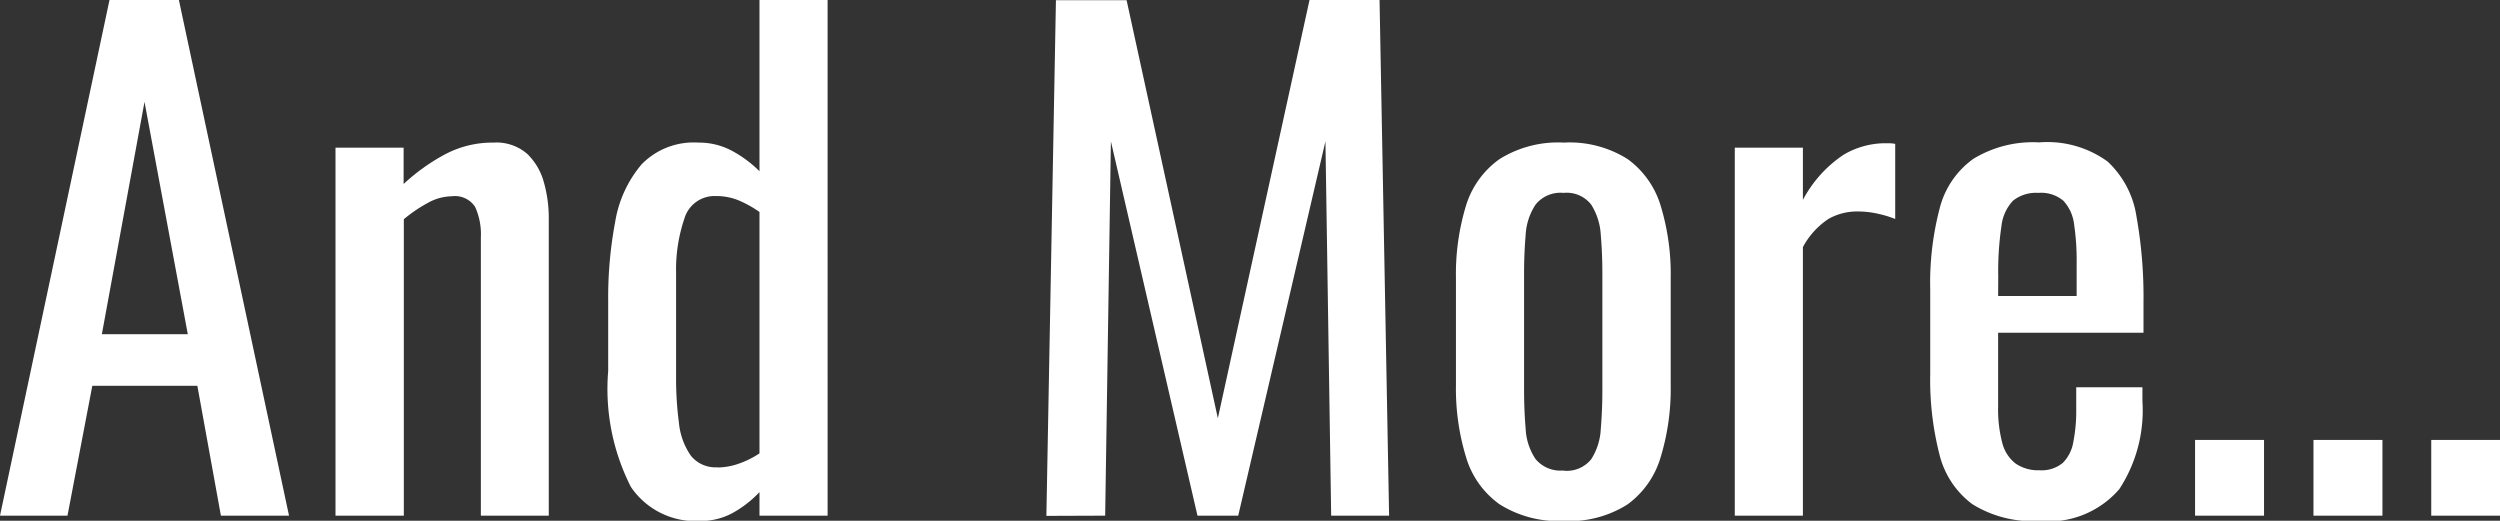 <svg xmlns="http://www.w3.org/2000/svg" width="47.124" height="9.816" viewBox="0 0 47.124 9.816">
  <rect x="0" y="0" width="47.124" height="9.816" fill="#333333" stroke="none"/>
  <path id="Path_108157" data-name="Path 108157" d="M-23.664,0-21.6-9.72h1.308L-18.216,0H-19.5l-.444-2.448h-1.98L-22.392,0Zm1.92-3.42h1.62L-20.94-7.8ZM-17.34,0V-6.936h1.284v.684a3.743,3.743,0,0,1,.768-.552,1.905,1.905,0,0,1,.924-.228.884.884,0,0,1,.642.216,1.176,1.176,0,0,1,.312.54,2.455,2.455,0,0,1,.09.66V0H-14.6V-5.244a1.251,1.251,0,0,0-.108-.576.455.455,0,0,0-.444-.2.949.949,0,0,0-.45.126,2.709,2.709,0,0,0-.45.306V0Zm6.876.1a1.47,1.47,0,0,1-1.308-.642A4.073,4.073,0,0,1-12.2-2.724V-4.068a7.7,7.7,0,0,1,.132-1.47,2.227,2.227,0,0,1,.5-1.086A1.368,1.368,0,0,1-10.5-7.032a1.314,1.314,0,0,1,.636.156,2.222,2.222,0,0,1,.516.384V-9.72h1.284V0H-9.348V-.444a2.079,2.079,0,0,1-.5.39A1.251,1.251,0,0,1-10.464.1Zm.324-1.008a1.25,1.25,0,0,0,.384-.066,1.738,1.738,0,0,0,.408-.2V-5.724a2.087,2.087,0,0,0-.372-.21,1.088,1.088,0,0,0-.444-.09.591.591,0,0,0-.6.426,2.993,2.993,0,0,0-.156,1.026v1.956a6.38,6.38,0,0,0,.054.87,1.3,1.3,0,0,0,.222.612A.592.592,0,0,0-10.14-.912Zm6.2.912.18-9.72h1.332L-.708-1.836,1.02-9.72H2.34L2.52,0H1.428L1.32-7.056-.324,0h-.768L-2.724-7.056-2.832,0ZM5.808.1A2.076,2.076,0,0,1,4.6-.216a1.676,1.676,0,0,1-.63-.888A4.427,4.427,0,0,1,3.78-2.46V-4.476a4.427,4.427,0,0,1,.186-1.356A1.676,1.676,0,0,1,4.6-6.72a2.076,2.076,0,0,1,1.212-.312,2.047,2.047,0,0,1,1.206.312,1.688,1.688,0,0,1,.624.888,4.427,4.427,0,0,1,.186,1.356V-2.46A4.427,4.427,0,0,1,7.638-1.1a1.688,1.688,0,0,1-.624.888A2.047,2.047,0,0,1,5.808.1Zm0-.948a.591.591,0,0,0,.522-.216,1.158,1.158,0,0,0,.18-.57q.03-.354.03-.738V-4.548q0-.4-.03-.744a1.186,1.186,0,0,0-.18-.57.584.584,0,0,0-.522-.222.6.6,0,0,0-.528.222,1.146,1.146,0,0,0-.186.57q-.03.348-.03.744v2.172q0,.384.03.738a1.12,1.12,0,0,0,.186.57A.607.607,0,0,0,5.808-.852ZM9.036,0V-6.936H10.32v.984a2.333,2.333,0,0,1,.768-.852,1.555,1.555,0,0,1,.768-.216h.09a.735.735,0,0,1,.114.012v1.416a2.014,2.014,0,0,0-.33-.1,1.711,1.711,0,0,0-.378-.042,1.1,1.1,0,0,0-.546.138,1.462,1.462,0,0,0-.486.534V0Zm5.736.1a2.14,2.14,0,0,1-1.26-.318,1.656,1.656,0,0,1-.618-.936,5.679,5.679,0,0,1-.174-1.518V-4.26A5.539,5.539,0,0,1,12.9-5.8a1.641,1.641,0,0,1,.63-.924,2.153,2.153,0,0,1,1.242-.312,1.933,1.933,0,0,1,1.29.36,1.773,1.773,0,0,1,.546,1.038,8.639,8.639,0,0,1,.132,1.626v.564H14v1.392a2.474,2.474,0,0,0,.078.684.709.709,0,0,0,.252.39.749.749,0,0,0,.45.126.625.625,0,0,0,.438-.138.721.721,0,0,0,.2-.4,2.989,2.989,0,0,0,.054-.606v-.42h1.248v.264A2.71,2.71,0,0,1,16.284-.5,1.76,1.76,0,0,1,14.772.1ZM14-4.14H15.48v-.624a4.611,4.611,0,0,0-.048-.726.791.791,0,0,0-.2-.444.648.648,0,0,0-.474-.15.693.693,0,0,0-.474.144.824.824,0,0,0-.222.486,5.745,5.745,0,0,0-.06.942ZM22.164,0V-1.428h1.3V0ZM17.712,0V-1.428h1.3V0Zm2.232,0V-1.428h1.3V0Z" transform="translate(23.664 9.72)" fill="#fff"/>
</svg>
